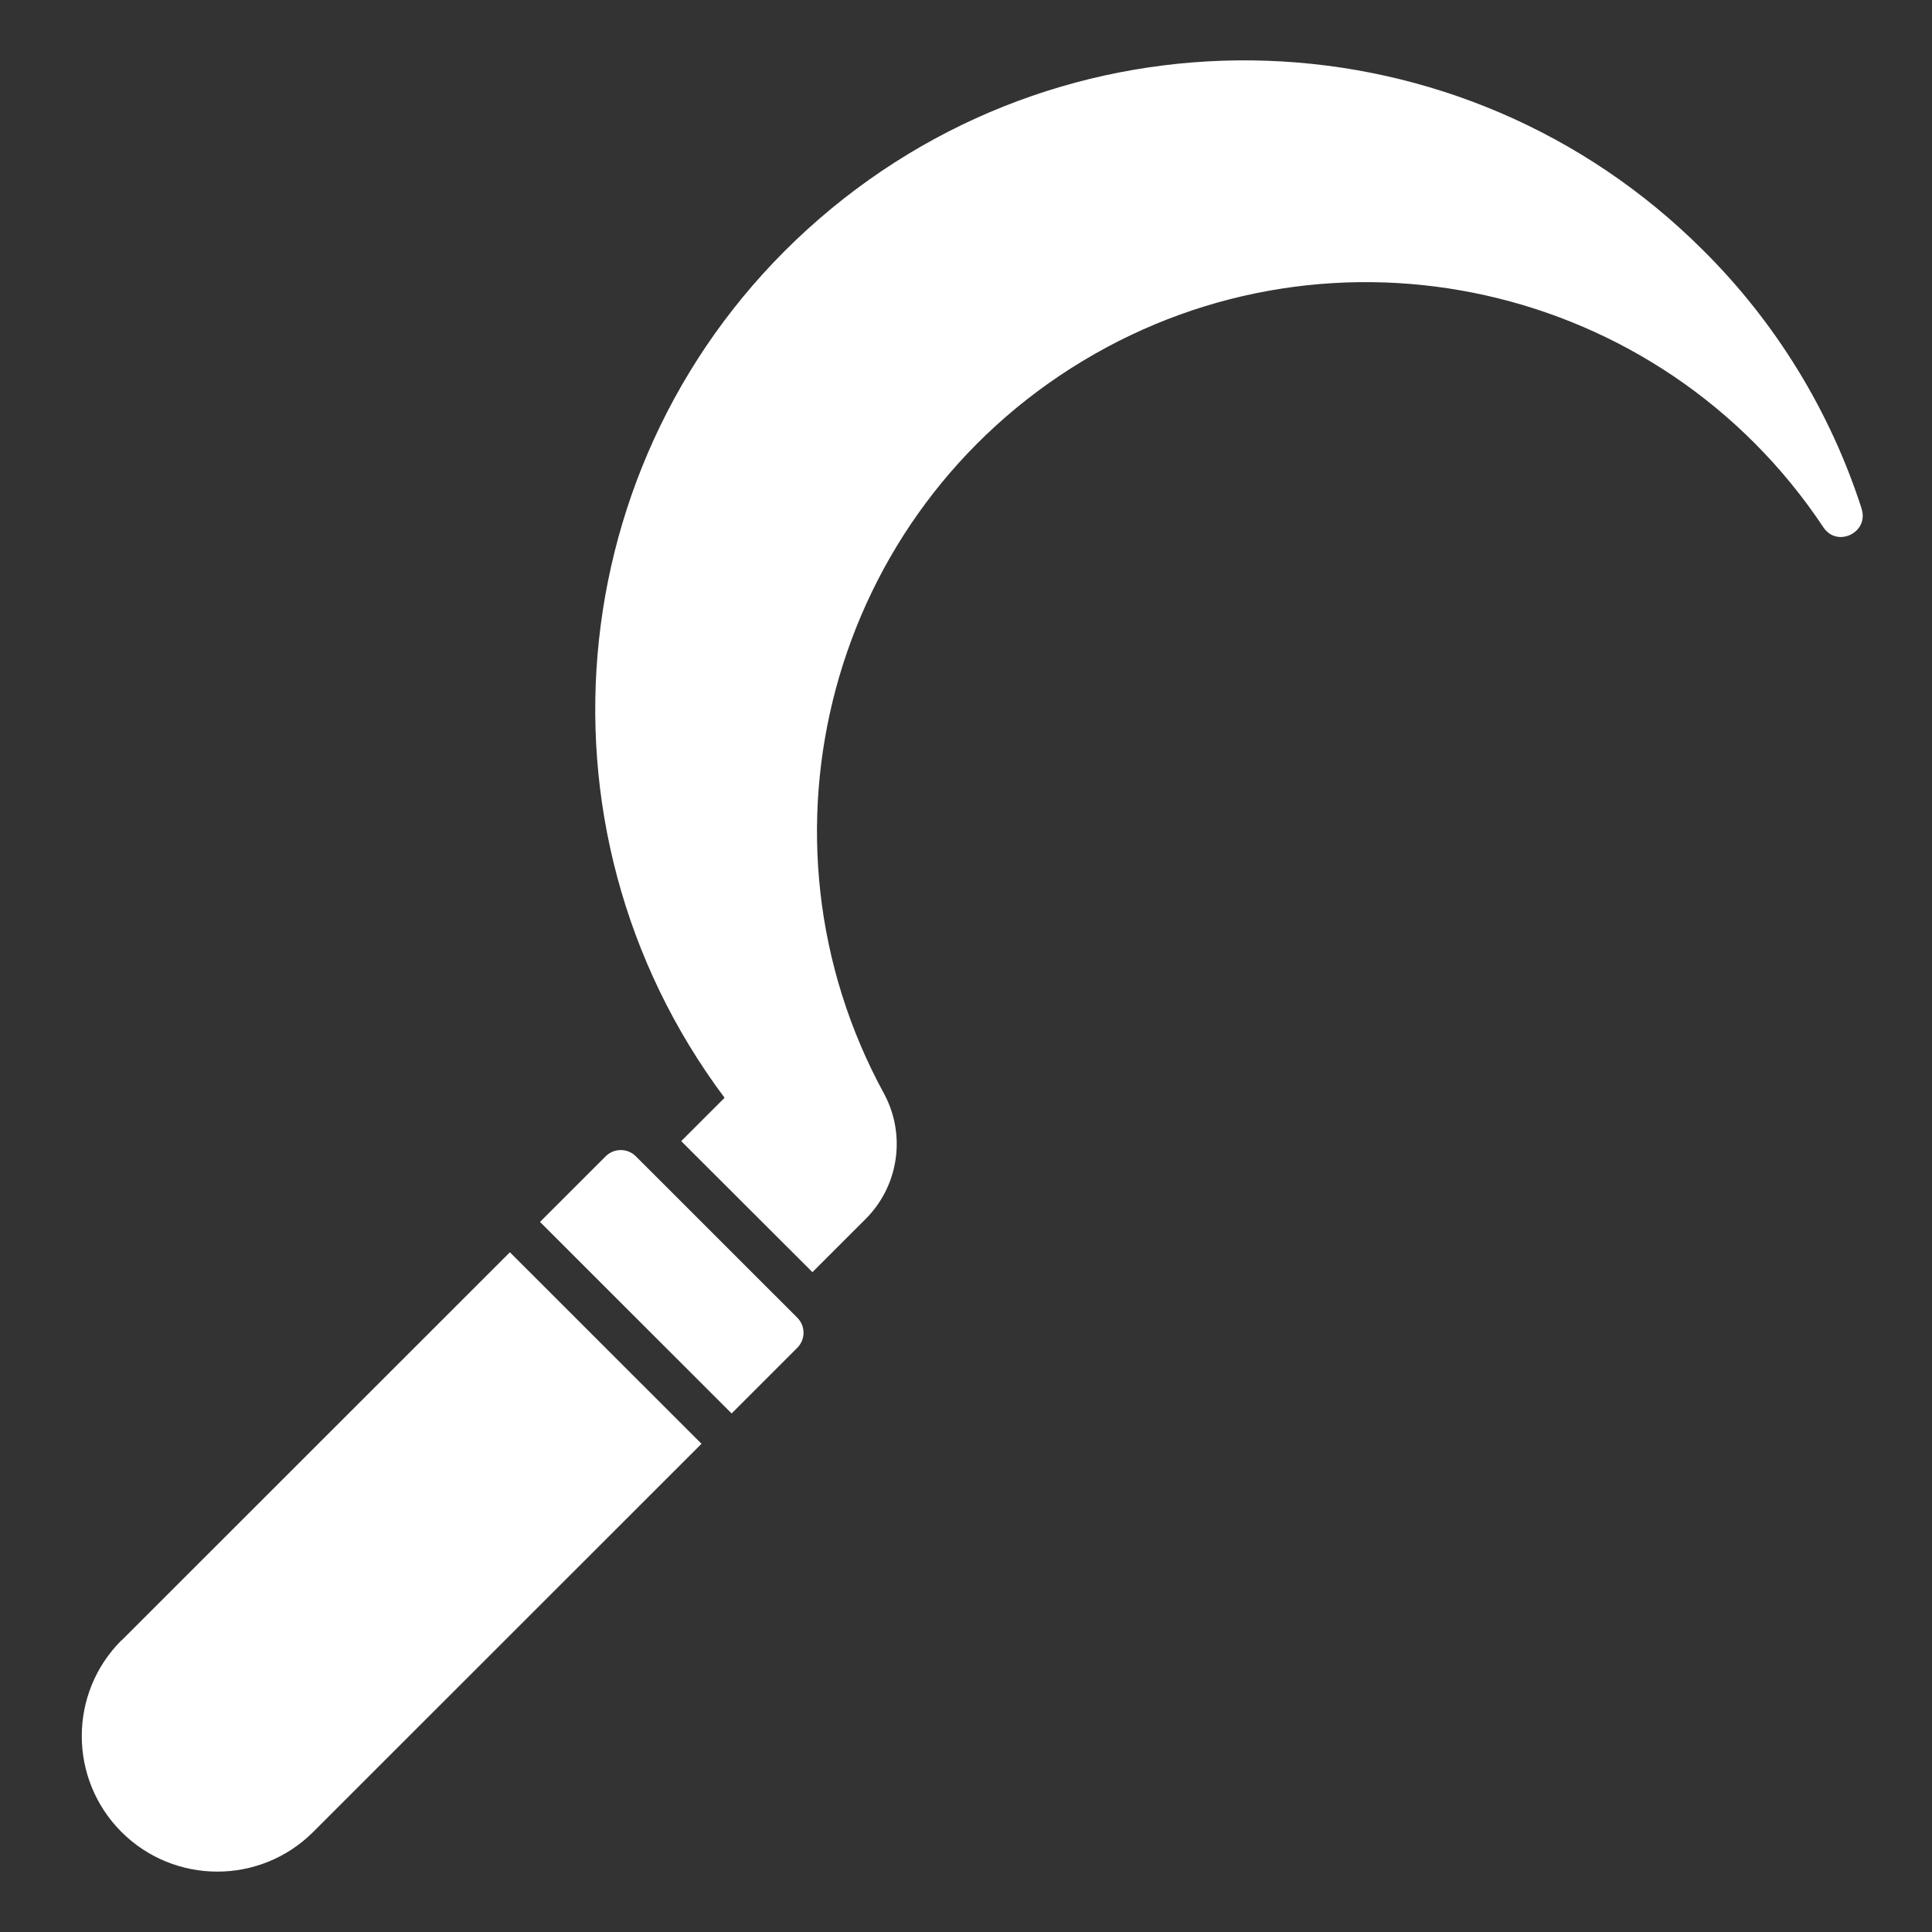 <svg width="90" height="90" viewBox="0 0 90 90" fill="none" xmlns="http://www.w3.org/2000/svg">
<rect x="0" y="0" width="90" height="90" fill="#333333" stroke="none"/>
<mask id="mask0_2500_175" style="mask-type:alpha" maskUnits="userSpaceOnUse" x="0" y="0" width="90" height="90">
<rect width="90" height="90" fill="#D9D9D9"/>
</mask>
<g mask="url(#mask0_2500_175)">
<path fill-rule="evenodd" clip-rule="evenodd" d="M86.726 23.708C85.262 19.165 82.736 15.036 79.35 11.67C68.137 0.455 50.164 -0.191 38.17 10.188C26.181 20.568 24.254 38.442 33.753 51.139L31.733 53.158L37.846 59.262L40.305 56.804C41.855 55.274 42.221 52.901 41.196 50.974C34.625 38.961 38.694 23.91 50.414 16.829C62.134 9.749 77.355 13.158 84.939 24.562C85.579 25.532 87.074 24.806 86.72 23.702L86.726 23.708ZM5.658 76.411C3.193 78.875 3.193 82.869 5.658 85.339C8.123 87.803 12.125 87.803 14.59 85.339L32.679 67.257L23.753 58.335L5.664 76.417L5.658 76.411ZM28.213 53.867C28.603 53.476 29.232 53.476 29.622 53.867L37.138 61.38C37.529 61.77 37.529 62.398 37.138 62.788L34.082 65.844L25.156 56.922L28.213 53.867Z" fill="white"/>
</g>
</svg>

